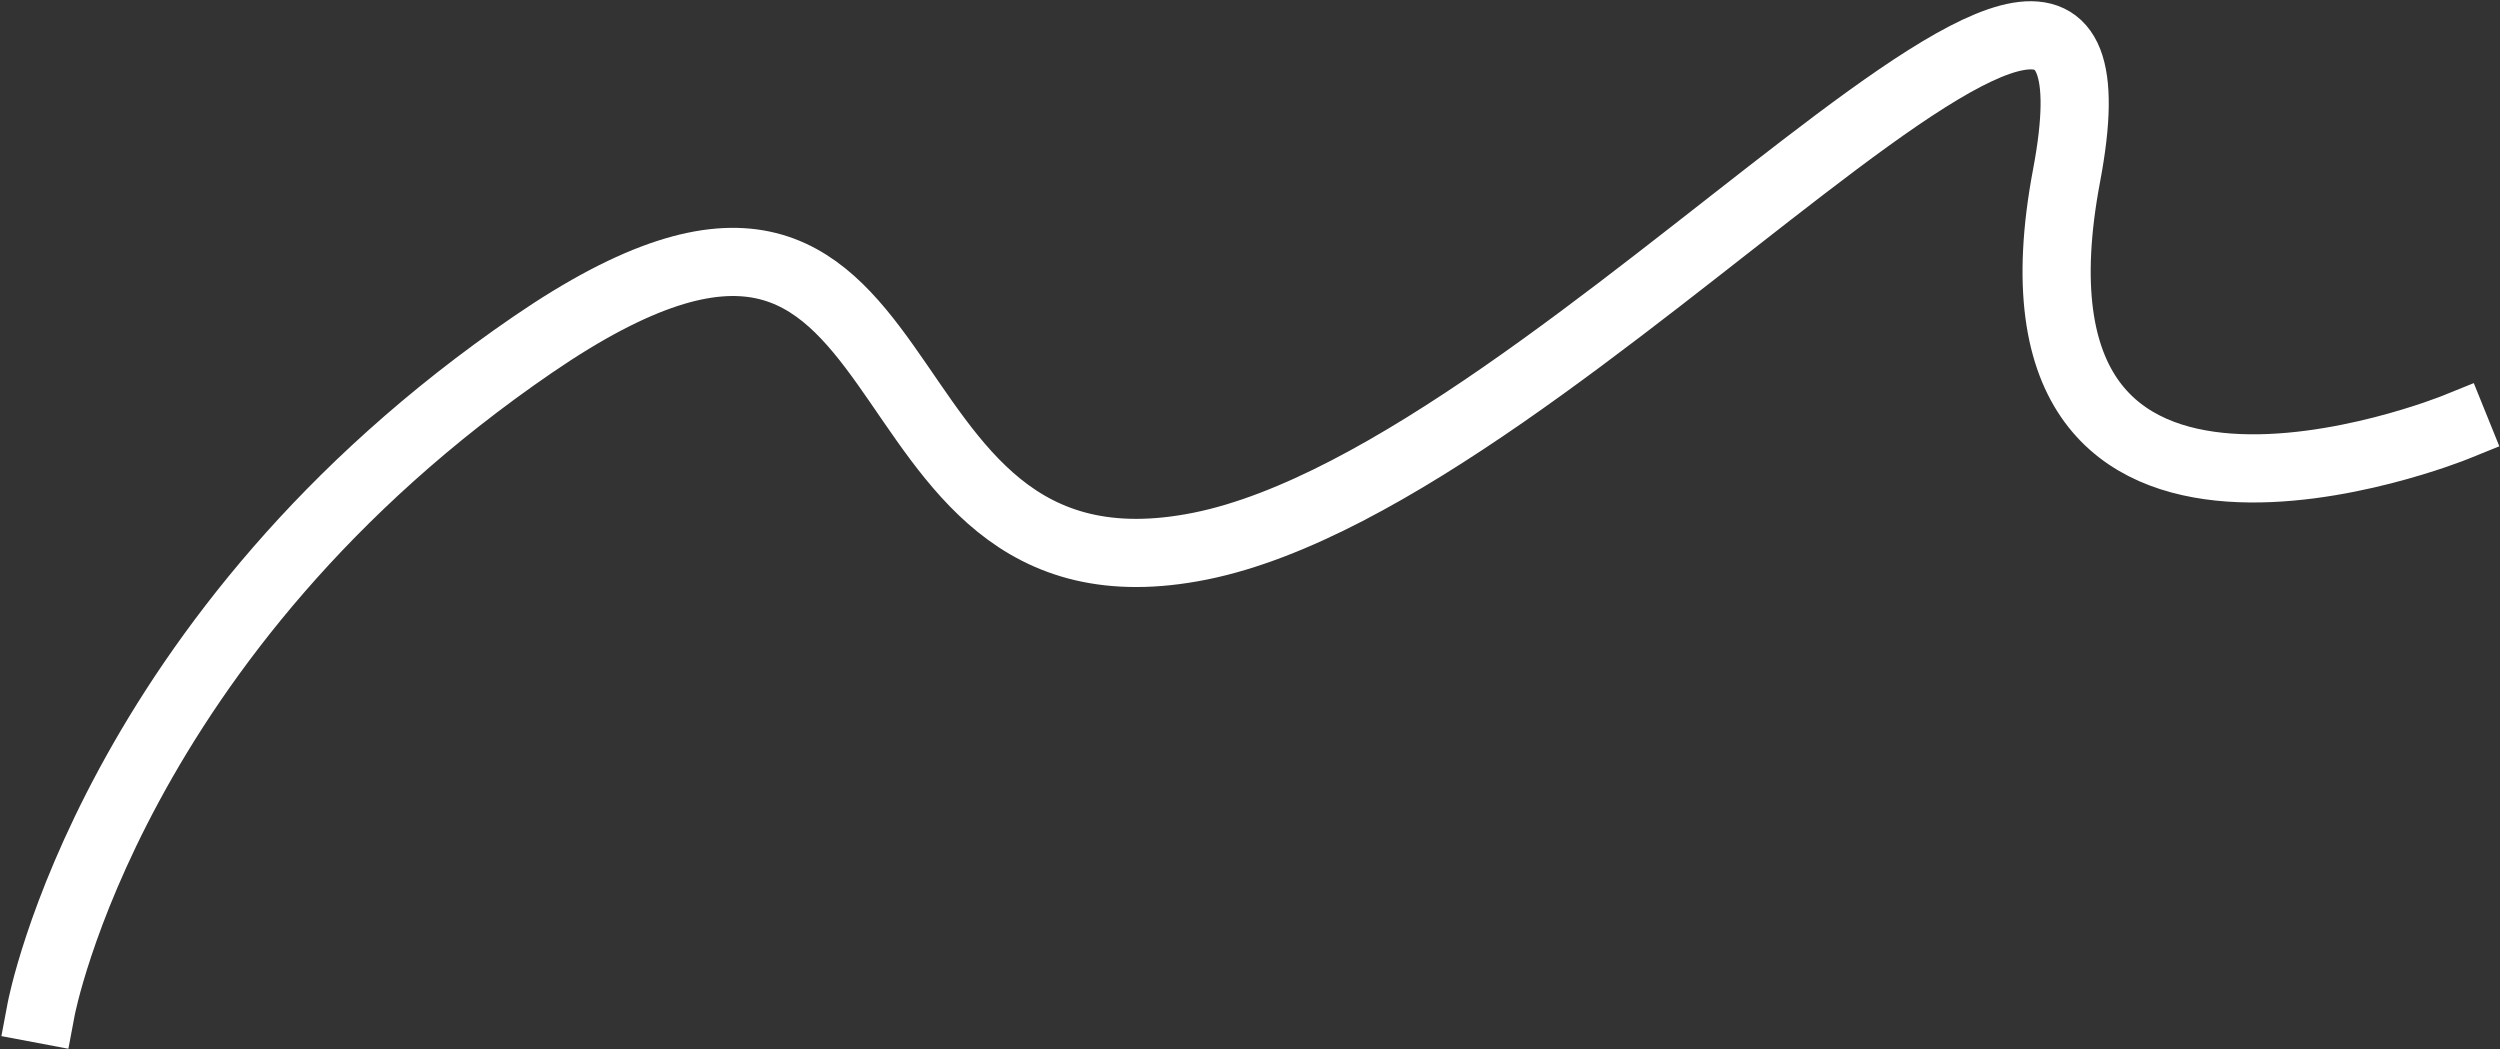 <?xml version="1.0" encoding="UTF-8"?> <svg xmlns="http://www.w3.org/2000/svg" width="1577" height="662" viewBox="0 0 1577 662" fill="none"><rect x="0" y="0" width="1577" height="662" fill="#333333" stroke="none"/> <path d="M25.997 636.441C25.997 636.441 70.85 398.966 336.203 217.299C601.557 35.631 523.93 391.38 757.118 344.498C990.307 297.616 1356.31 -168.374 1303.58 110.839C1250.84 390.052 1548.59 269.655 1548.59 269.655" stroke="white" stroke-width="43" stroke-linecap="square"></path> </svg> 